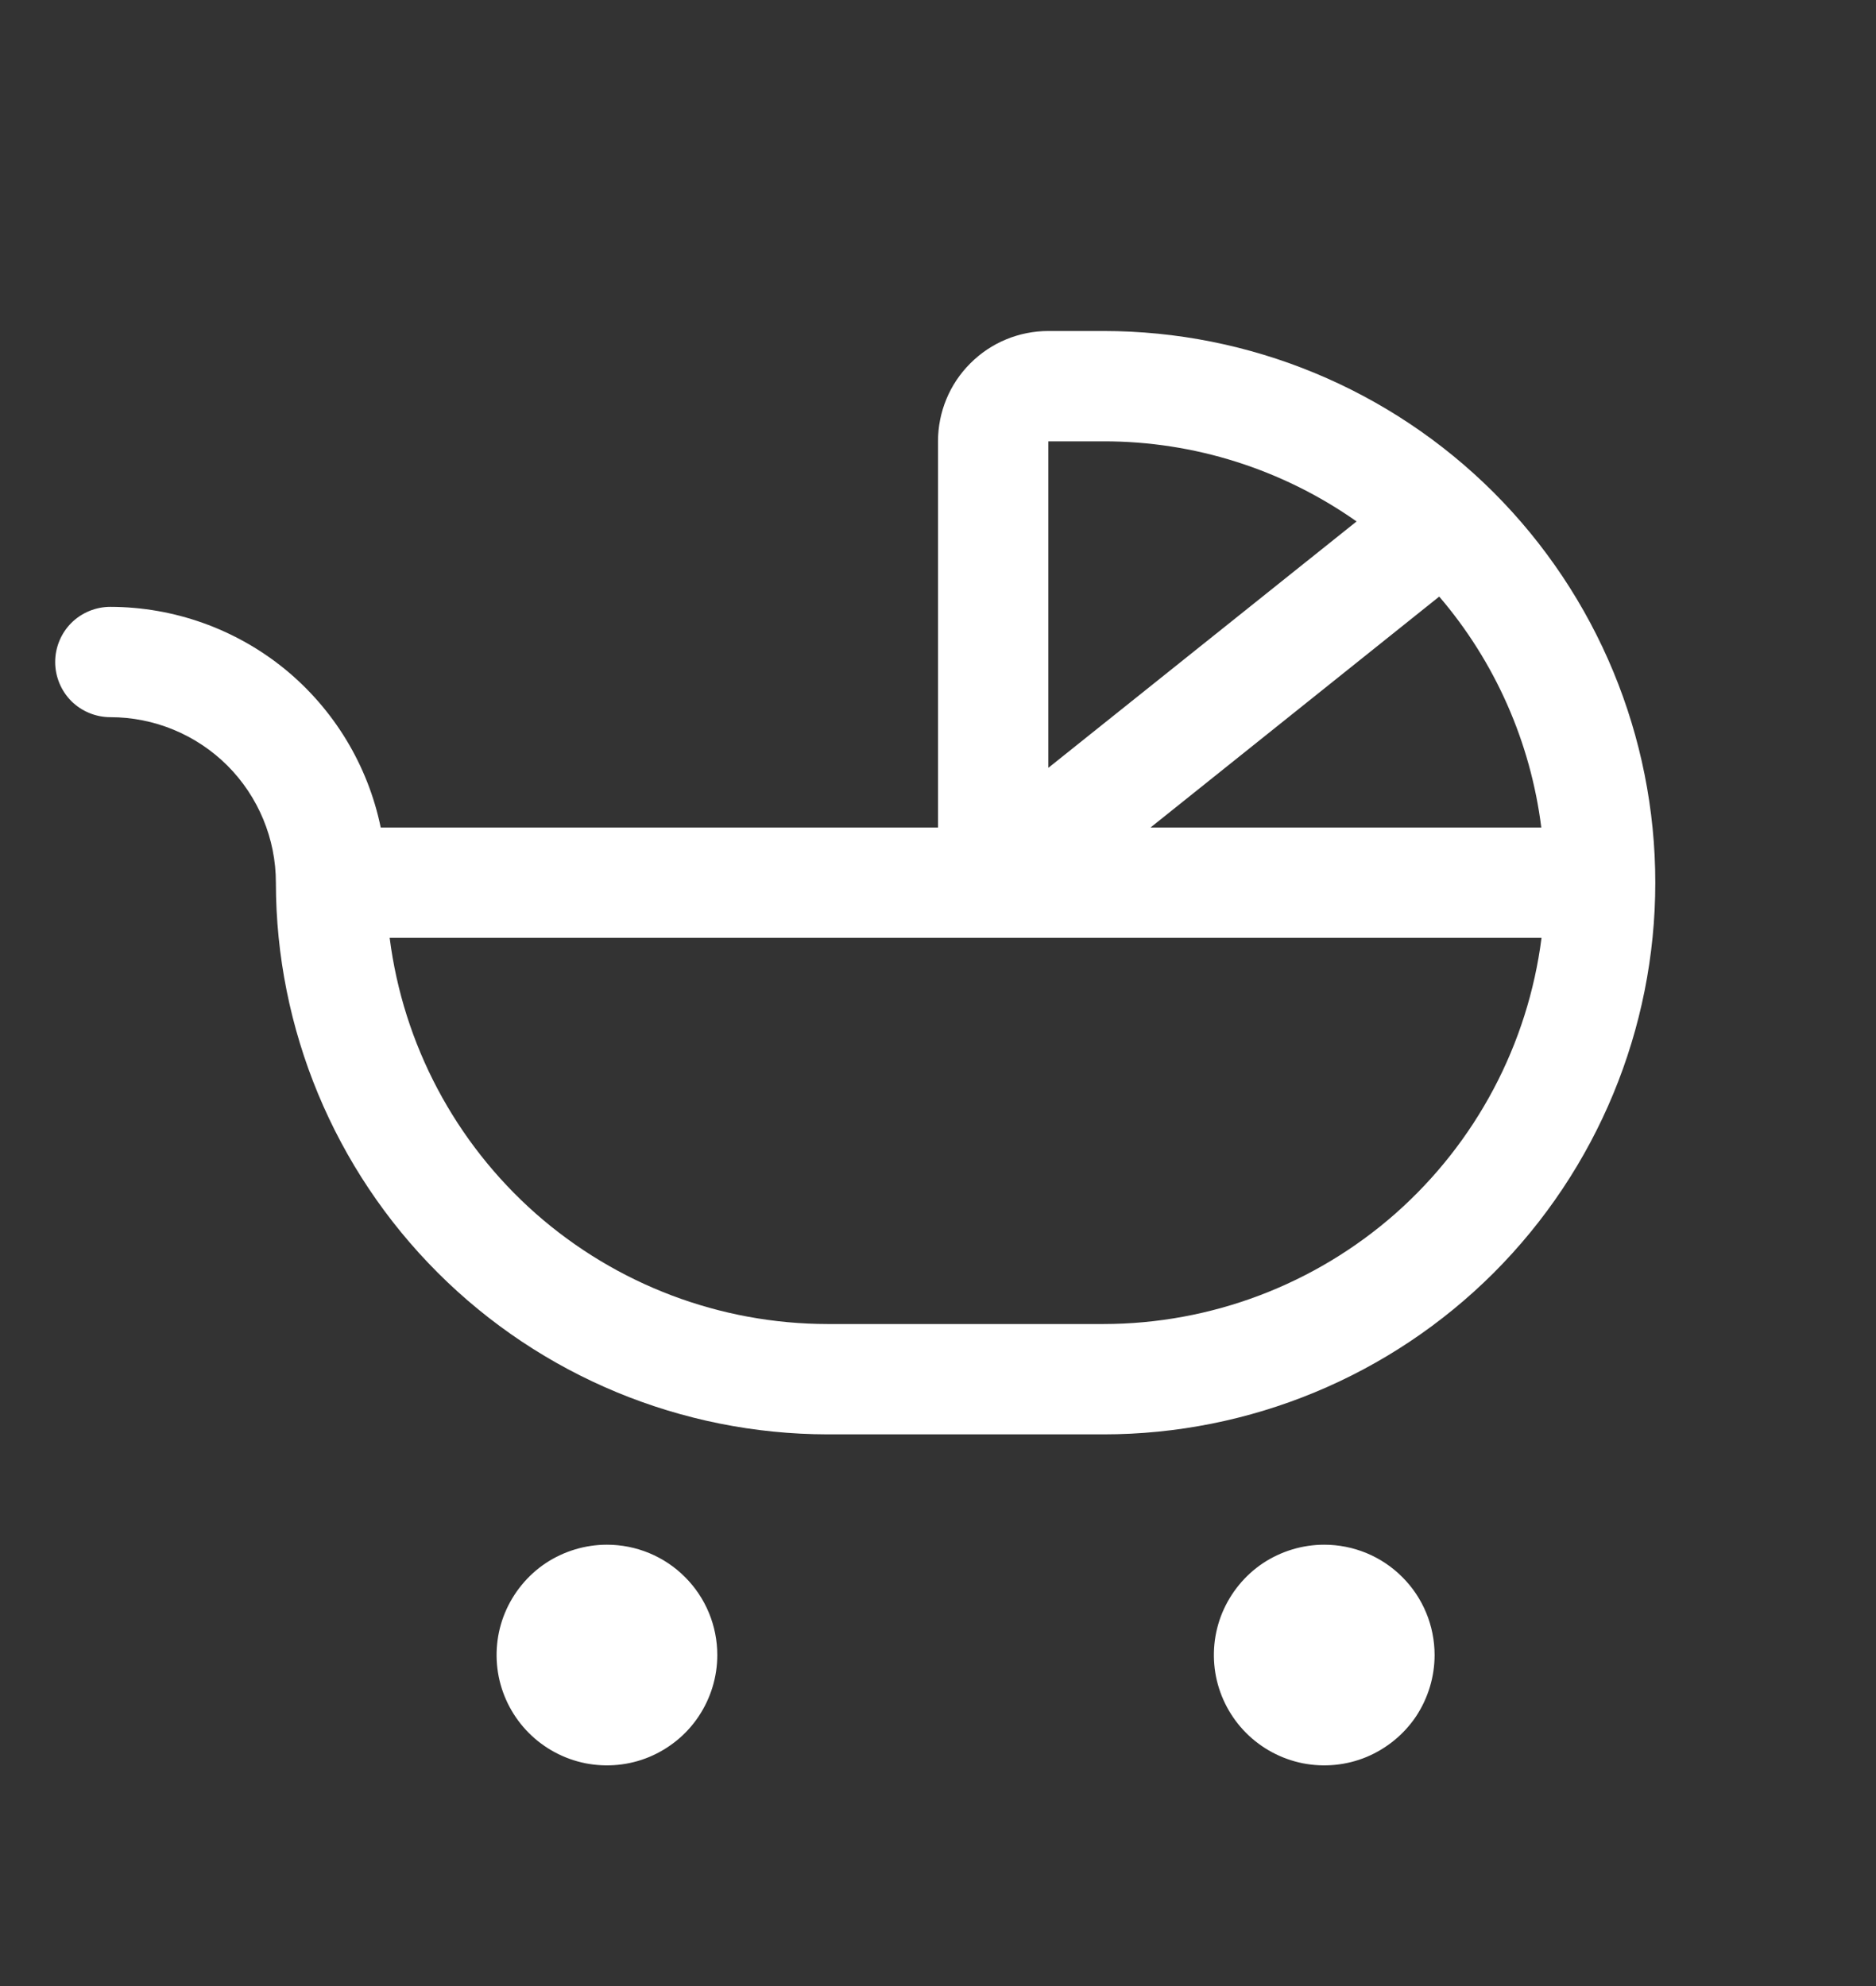<?xml version="1.0" encoding="UTF-8"?> <svg xmlns="http://www.w3.org/2000/svg" width="17" height="18" viewBox="0 0 17 18" fill="none"><rect x="0" y="0" width="17" height="18" fill="#333333" stroke="none"/><g id="Frame"><path id="Vector" d="M10 3H9.5C9.235 3 8.98 3.105 8.793 3.293C8.605 3.48 8.5 3.735 8.5 4V7.5H3.45C3.334 6.936 3.027 6.429 2.581 6.064C2.134 5.7 1.576 5.501 1 5.5C0.867 5.5 0.74 5.553 0.646 5.646C0.553 5.74 0.5 5.867 0.5 6C0.5 6.133 0.553 6.26 0.646 6.354C0.74 6.447 0.867 6.5 1 6.5C1.398 6.5 1.779 6.658 2.061 6.939C2.342 7.221 2.5 7.602 2.5 8C2.501 9.326 3.029 10.597 3.966 11.534C4.903 12.471 6.174 12.998 7.5 13H10C11.326 13 12.598 12.473 13.536 11.536C14.473 10.598 15 9.326 15 8C15 6.674 14.473 5.402 13.536 4.464C12.598 3.527 11.326 3 10 3ZM13.967 7.5H10.426L13.042 5.407C13.549 5.999 13.87 6.727 13.967 7.5ZM10 4C10.821 3.999 11.622 4.253 12.293 4.726L9.5 6.959V4H10ZM10 12H7.5C6.526 11.999 5.586 11.643 4.855 10.999C4.125 10.354 3.654 9.466 3.531 8.5H13.969C13.846 9.466 13.375 10.354 12.645 10.999C11.914 11.643 10.974 11.999 10 12ZM6.5 15C6.5 15.198 6.441 15.391 6.331 15.556C6.222 15.72 6.065 15.848 5.883 15.924C5.7 16 5.499 16.019 5.305 15.981C5.111 15.942 4.933 15.847 4.793 15.707C4.653 15.567 4.558 15.389 4.519 15.195C4.481 15.001 4.5 14.8 4.576 14.617C4.652 14.435 4.78 14.278 4.944 14.168C5.109 14.059 5.302 14 5.5 14C5.765 14 6.02 14.105 6.207 14.293C6.395 14.48 6.5 14.735 6.5 15ZM13 15C13 15.198 12.941 15.391 12.832 15.556C12.722 15.72 12.565 15.848 12.383 15.924C12.2 16 11.999 16.019 11.805 15.981C11.611 15.942 11.433 15.847 11.293 15.707C11.153 15.567 11.058 15.389 11.019 15.195C10.981 15.001 11 14.8 11.076 14.617C11.152 14.435 11.28 14.278 11.444 14.168C11.609 14.059 11.802 14 12 14C12.265 14 12.52 14.105 12.707 14.293C12.895 14.48 13 14.735 13 15Z" fill="white"></path></g></svg> 